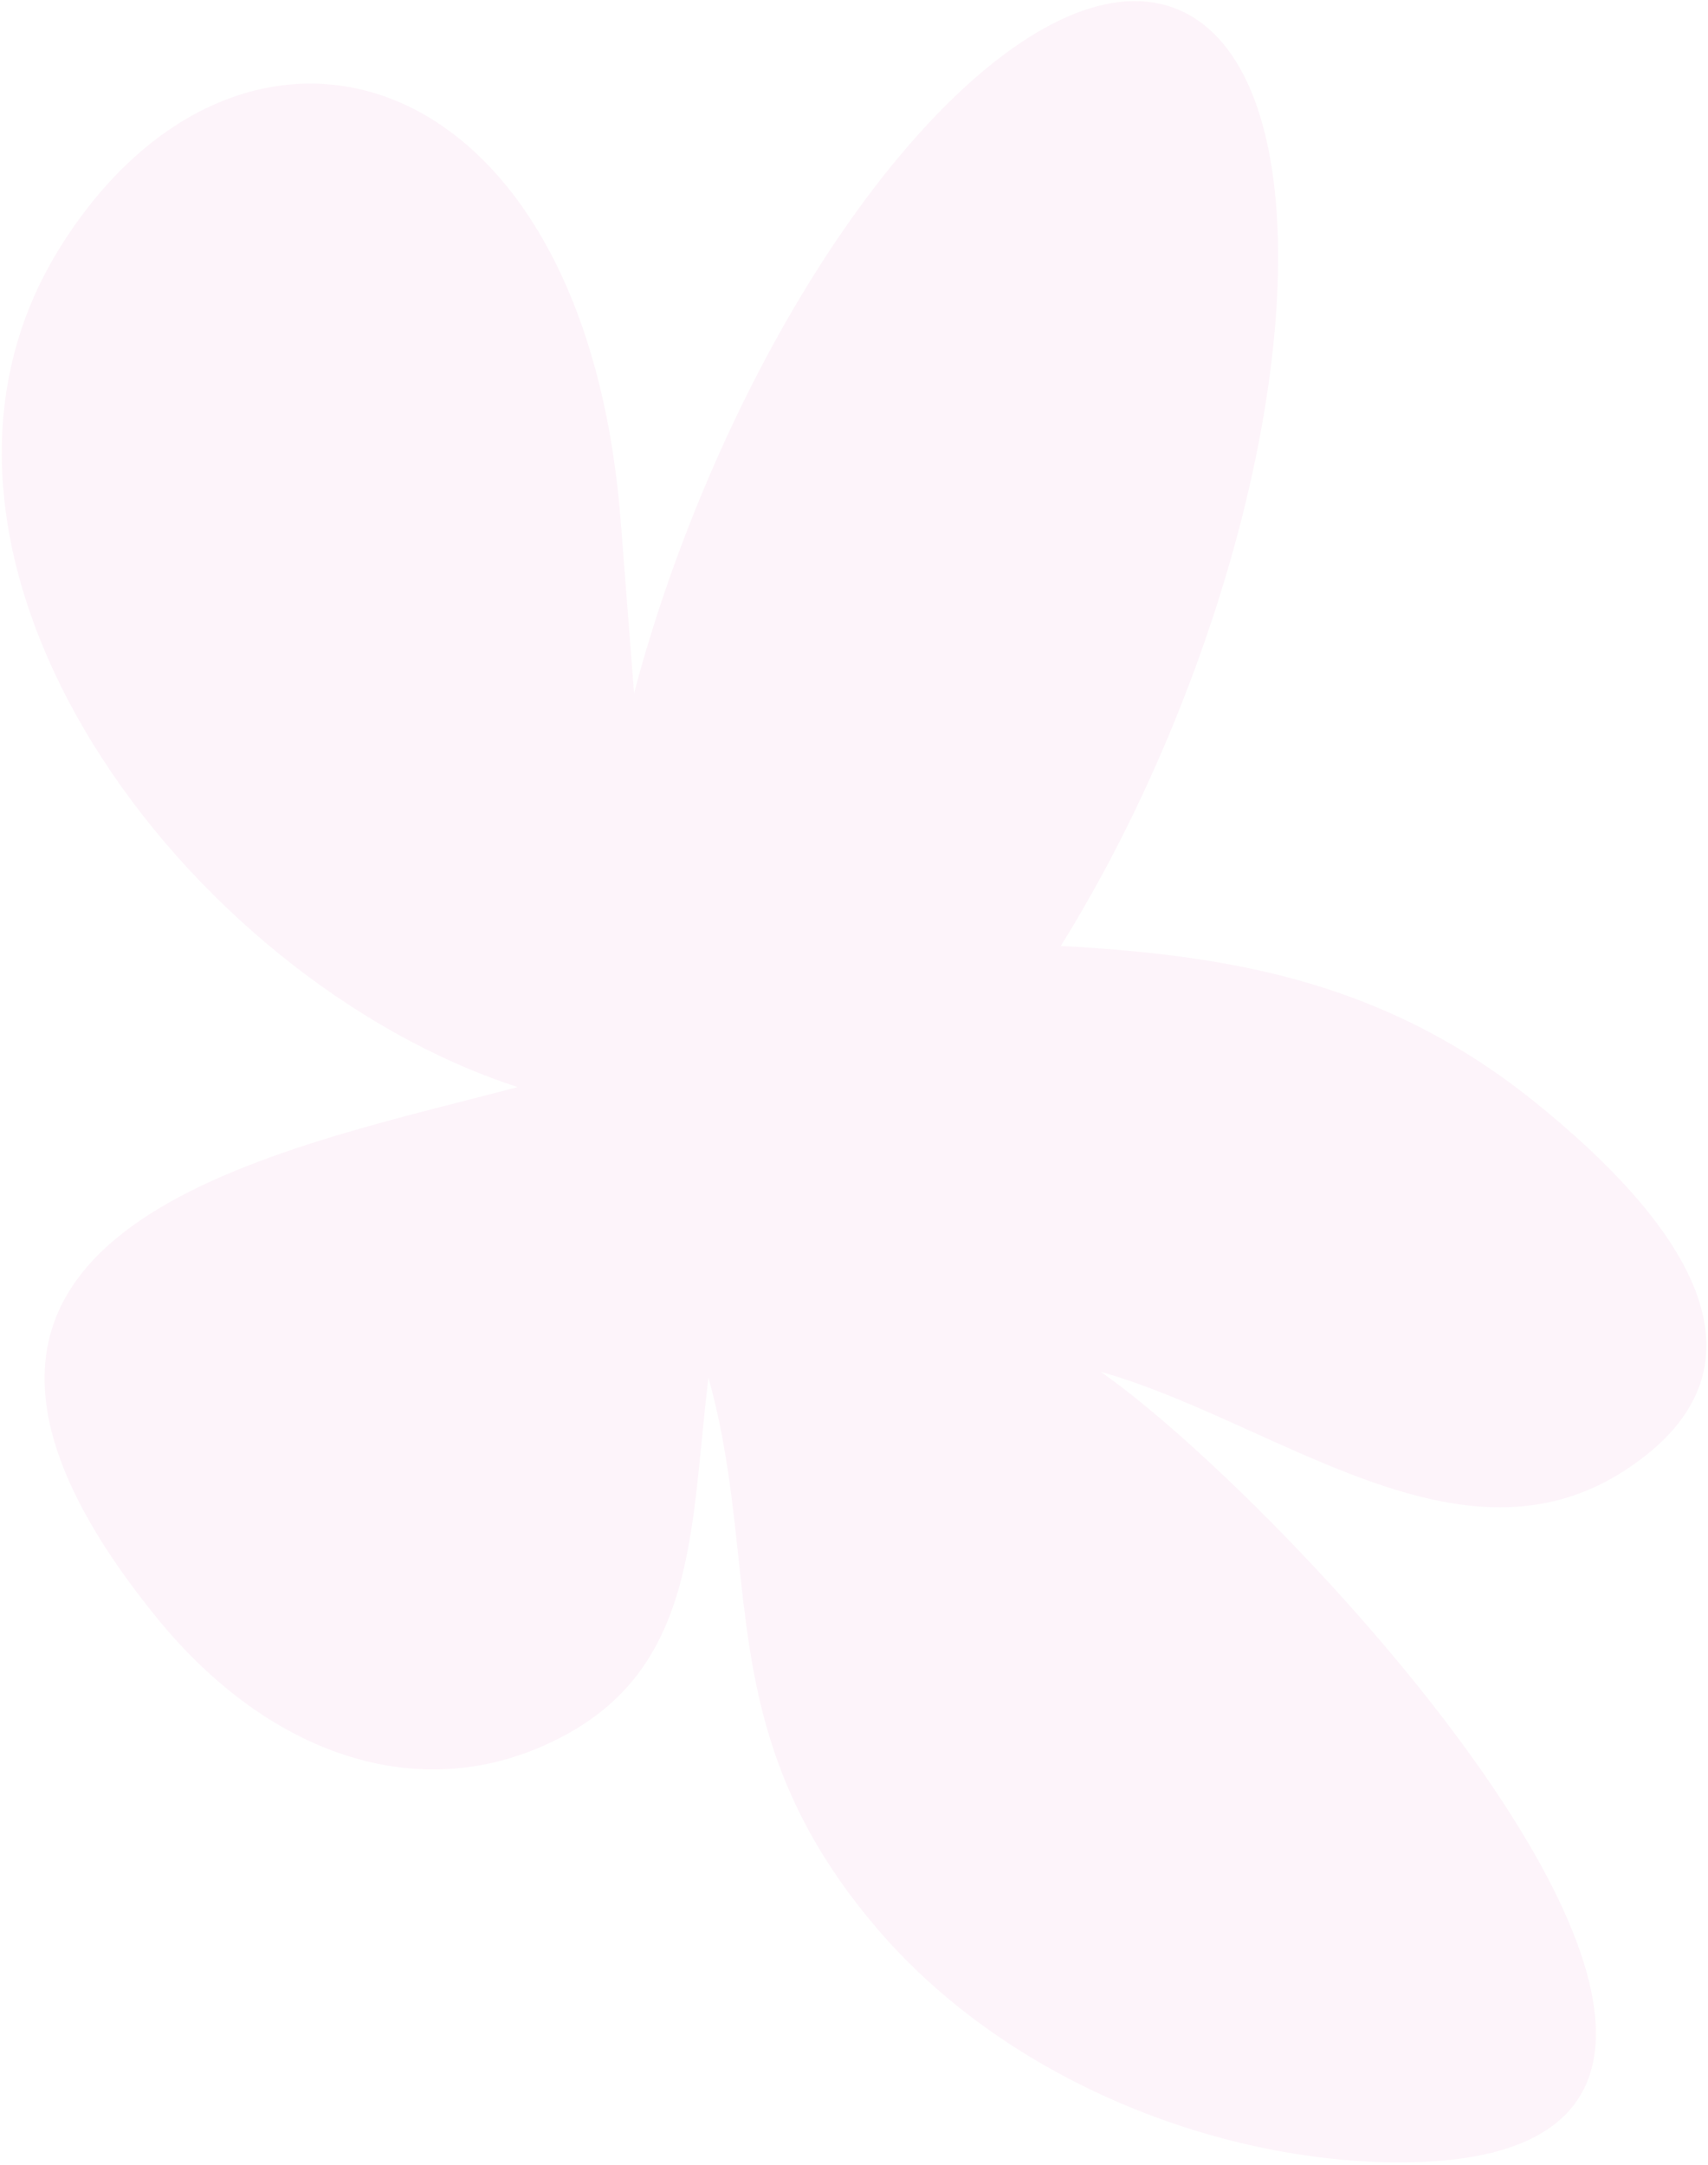 <svg width="456" height="578" viewBox="0 0 456 578" fill="none" xmlns="http://www.w3.org/2000/svg">
<path opacity="0.15" fill-rule="evenodd" clip-rule="evenodd" d="M169.285 185.066C173.89 167.633 179.995 149.524 187.587 131.317C224.398 43.043 282.147 -14.213 316.591 3.516C351.034 21.246 349.13 107.146 312.382 195.505C303.641 216.466 293.72 235.678 283.21 252.552C329.972 255.115 370.516 262.483 410.186 294.552C447.464 324.719 477.849 363.972 433.724 392.635C402.242 412.996 368.367 397.674 334.576 382.391C320.938 376.222 307.313 370.06 293.865 366.252C345.52 402.139 511.487 579.822 370.711 577.299C322.118 576.363 267.836 554.279 234.22 514.974C203.94 479.578 200.613 448.38 197.146 415.87C195.491 400.349 193.804 384.529 189.136 367.81C188.451 373.431 187.903 379.001 187.364 384.475C184.146 417.166 181.263 446.447 151.562 462.885C113.992 483.667 72.098 469.187 41.805 431.856C-36.862 335.022 56.973 311.038 124.594 293.753C129.276 292.557 133.832 291.392 138.197 290.238C49.299 261.305 -34.691 148.773 15.575 66.805C63.147 -10.603 155.855 12.689 165.718 139.149L169.285 185.066Z" fill="#D50C8B" fill-opacity="0.3"/>
</svg>
